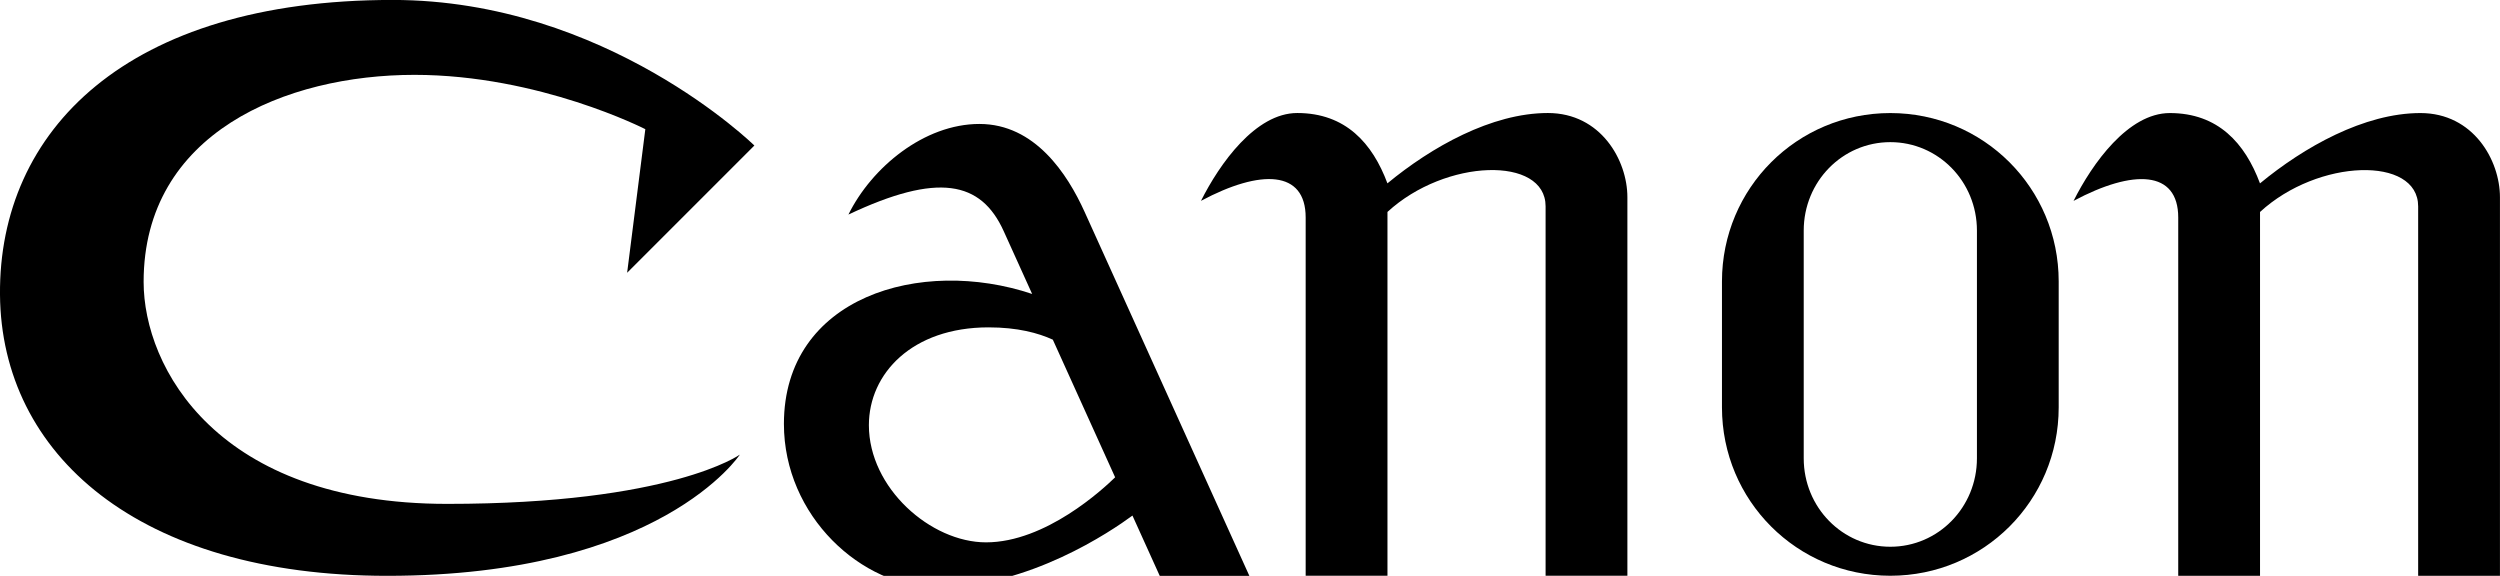 <?xml version="1.0" encoding="UTF-8" standalone="no"?>
<!-- Created with Inkscape (http://www.inkscape.org/) -->

<svg
   xmlns:dc="http://purl.org/dc/elements/1.1/"
   xmlns:cc="http://creativecommons.org/ns#"
   xmlns:rdf="http://www.w3.org/1999/02/22-rdf-syntax-ns#"
   xmlns:svg="http://www.w3.org/2000/svg"
   xmlns="http://www.w3.org/2000/svg"
   xmlns:sodipodi="http://sodipodi.sourceforge.net/DTD/sodipodi-0.dtd"
   xmlns:inkscape="http://www.inkscape.org/namespaces/inkscape"
   width="673.888"
   height="155.229"
   viewBox="0 0 178.3 41.071"
   version="1.1"
   id="svg4084"
   inkscape:version="0.92.2 (5c3e80d, 2017-08-06)"
   sodipodi:docname="Canon logo 1953.svg">
  <defs
     id="defs4078" />
  <sodipodi:namedview
     id="base"
     pagecolor="#ffffff"
     bordercolor="#666666"
     borderopacity="1.0"
     inkscape:pageopacity="0.0"
     inkscape:pageshadow="2"
     inkscape:zoom="0.35"
     inkscape:cx="211.22982"
     inkscape:cy="-48.099907"
     inkscape:document-units="mm"
     inkscape:current-layer="layer1"
     showgrid="false"
     fit-margin-top="0"
     fit-margin-left="0"
     fit-margin-right="0"
     fit-margin-bottom="0"
     units="px"
     inkscape:window-width="1366"
     inkscape:window-height="705"
     inkscape:window-x="-8"
     inkscape:window-y="-8"
     inkscape:window-maximized="1" />
  <g
     inkscape:label="Layer 1"
     inkscape:groupmode="layer"
     id="layer1"
     transform="translate(-49.945,-95.036)">
    <g
       id="g4062"
       transform="matrix(2.744,0,0,2.744,-165.009,-391.013)"
       style="stroke-width:0.364">
      <path
         inkscape:connector-curvature="0"
         id="rect11076"
         d="m 127.468,180.07 c -2.425,0 -4.376,1.952 -4.376,4.376 v 3.274 c 0,2.425 1.952,4.376 4.376,4.376 2.425,0 4.376,-1.952 4.376,-4.376 v -3.274 c 0,-2.425 -1.952,-4.376 -4.376,-4.376 z m 0,0.756 c 1.247,0 2.251,1.025 2.251,2.298 v 5.92 c 0,1.273 -1.004,2.298 -2.251,2.298 -1.247,0 -2.251,-1.025 -2.251,-2.298 v -5.92 c 0,-1.273 1.004,-2.298 2.251,-2.298 z"
         style="opacity:1;fill:#000000;fill-opacity:1;stroke:none;stroke-width:2.969;stroke-linecap:butt;stroke-linejoin:miter;stroke-miterlimit:4;stroke-dasharray:none;stroke-opacity:1" />
      <path
         style="opacity:1;fill:#000000;fill-opacity:1;stroke:none;stroke-width:2.969;stroke-linecap:butt;stroke-linejoin:miter;stroke-miterlimit:4;stroke-dasharray:none;stroke-opacity:1"
         d="m 112.053,180.069 c -1.083,0 -2.016,1.314 -2.502,2.283 1.556,-0.832 2.721,-0.795 2.721,0.432 v 9.312 h 2.126 v -9.456 c 1.511,-1.391 4.11,-1.459 4.11,-0.145 v 9.601 h 2.126 v -9.839 c 0,-0.961 -0.691,-2.188 -2.067,-2.188 -1.463,0 -3.031,0.887 -4.17,1.828 -0.389,-1.043 -1.087,-1.828 -2.345,-1.828 z"
         id="path11097"
         inkscape:connector-curvature="0"
         sodipodi:nodetypes="scscccsccsscs" />
      <path
         sodipodi:nodetypes="scscccsccsscs"
         inkscape:connector-curvature="0"
         id="path11099"
         d="m 134.732,180.07 c -1.083,0 -2.016,1.314 -2.502,2.283 1.556,-0.832 2.721,-0.795 2.721,0.432 v 9.312 h 2.126 v -9.456 c 1.511,-1.391 4.11,-1.459 4.11,-0.145 v 9.601 h 2.126 v -9.839 c 0,-0.961 -0.691,-2.188 -2.067,-2.188 -1.463,0 -3.031,0.887 -4.17,1.828 -0.389,-1.043 -1.087,-1.828 -2.345,-1.828 z"
         style="opacity:1;fill:#000000;fill-opacity:1;stroke:none;stroke-width:2.969;stroke-linecap:butt;stroke-linejoin:miter;stroke-miterlimit:4;stroke-dasharray:none;stroke-opacity:1" />
      <path
         transform="scale(0.265)"
         sodipodi:nodetypes="scscsscccsssccscs"
         inkscape:connector-curvature="0"
         id="rect11101"
         d="m 391.674,680.578 c -5.437,0 -10.583,4.279 -12.853,8.887 8.784,-4.149 13.003,-3.292 15.23,1.627 l 2.789,6.16 c -10.929,-3.663 -24.346,0.284 -24.346,12.746 0,9.049 7.634,16.037 15.025,16.037 8.995,0 17.094,-5.523 19.16,-7.047 l 3.189,7.047 h 8.791 L 401.979,689.188 c -1.678,-3.707 -4.868,-8.609 -10.305,-8.609 z m 0.896,19.951 c 2.834,0 4.868,0.55 6.299,1.207 l 6.111,13.5 c -1.16,1.133 -6.809,6.379 -12.662,6.379 -5.417,0 -11.49,-5.322 -11.49,-11.49 0,-5.055 4.23,-9.596 11.742,-9.596 z"
         style="opacity:1;fill:#000000;fill-opacity:1;stroke:none;stroke-width:11.22;stroke-linecap:butt;stroke-linejoin:miter;stroke-miterlimit:4;stroke-dasharray:none;stroke-opacity:1" />
      <path
         sodipodi:nodetypes="ccssscssscc"
         inkscape:connector-curvature="0"
         id="path11109"
         d="m 94.636,184.221 3.307,-3.307 c 0,0 -3.85,-3.784 -9.402,-3.784 -6.925,0 -10.239,3.406 -10.205,7.659 0.033,4.146 3.592,7.309 10.064,7.309 7.105,0 9.166,-3.151 9.166,-3.151 0,0 -1.781,1.281 -7.607,1.281 -5.985,0 -7.89,-3.55 -7.89,-5.77 0,-3.874 3.704,-5.381 7.04,-5.381 3.244,0 6,1.412 6,1.412 z"
         style="fill:#000000;fill-opacity:1;stroke:none;stroke-width:0.096px;stroke-linecap:butt;stroke-linejoin:miter;stroke-opacity:1" />
    </g>
  </g>
</svg>
